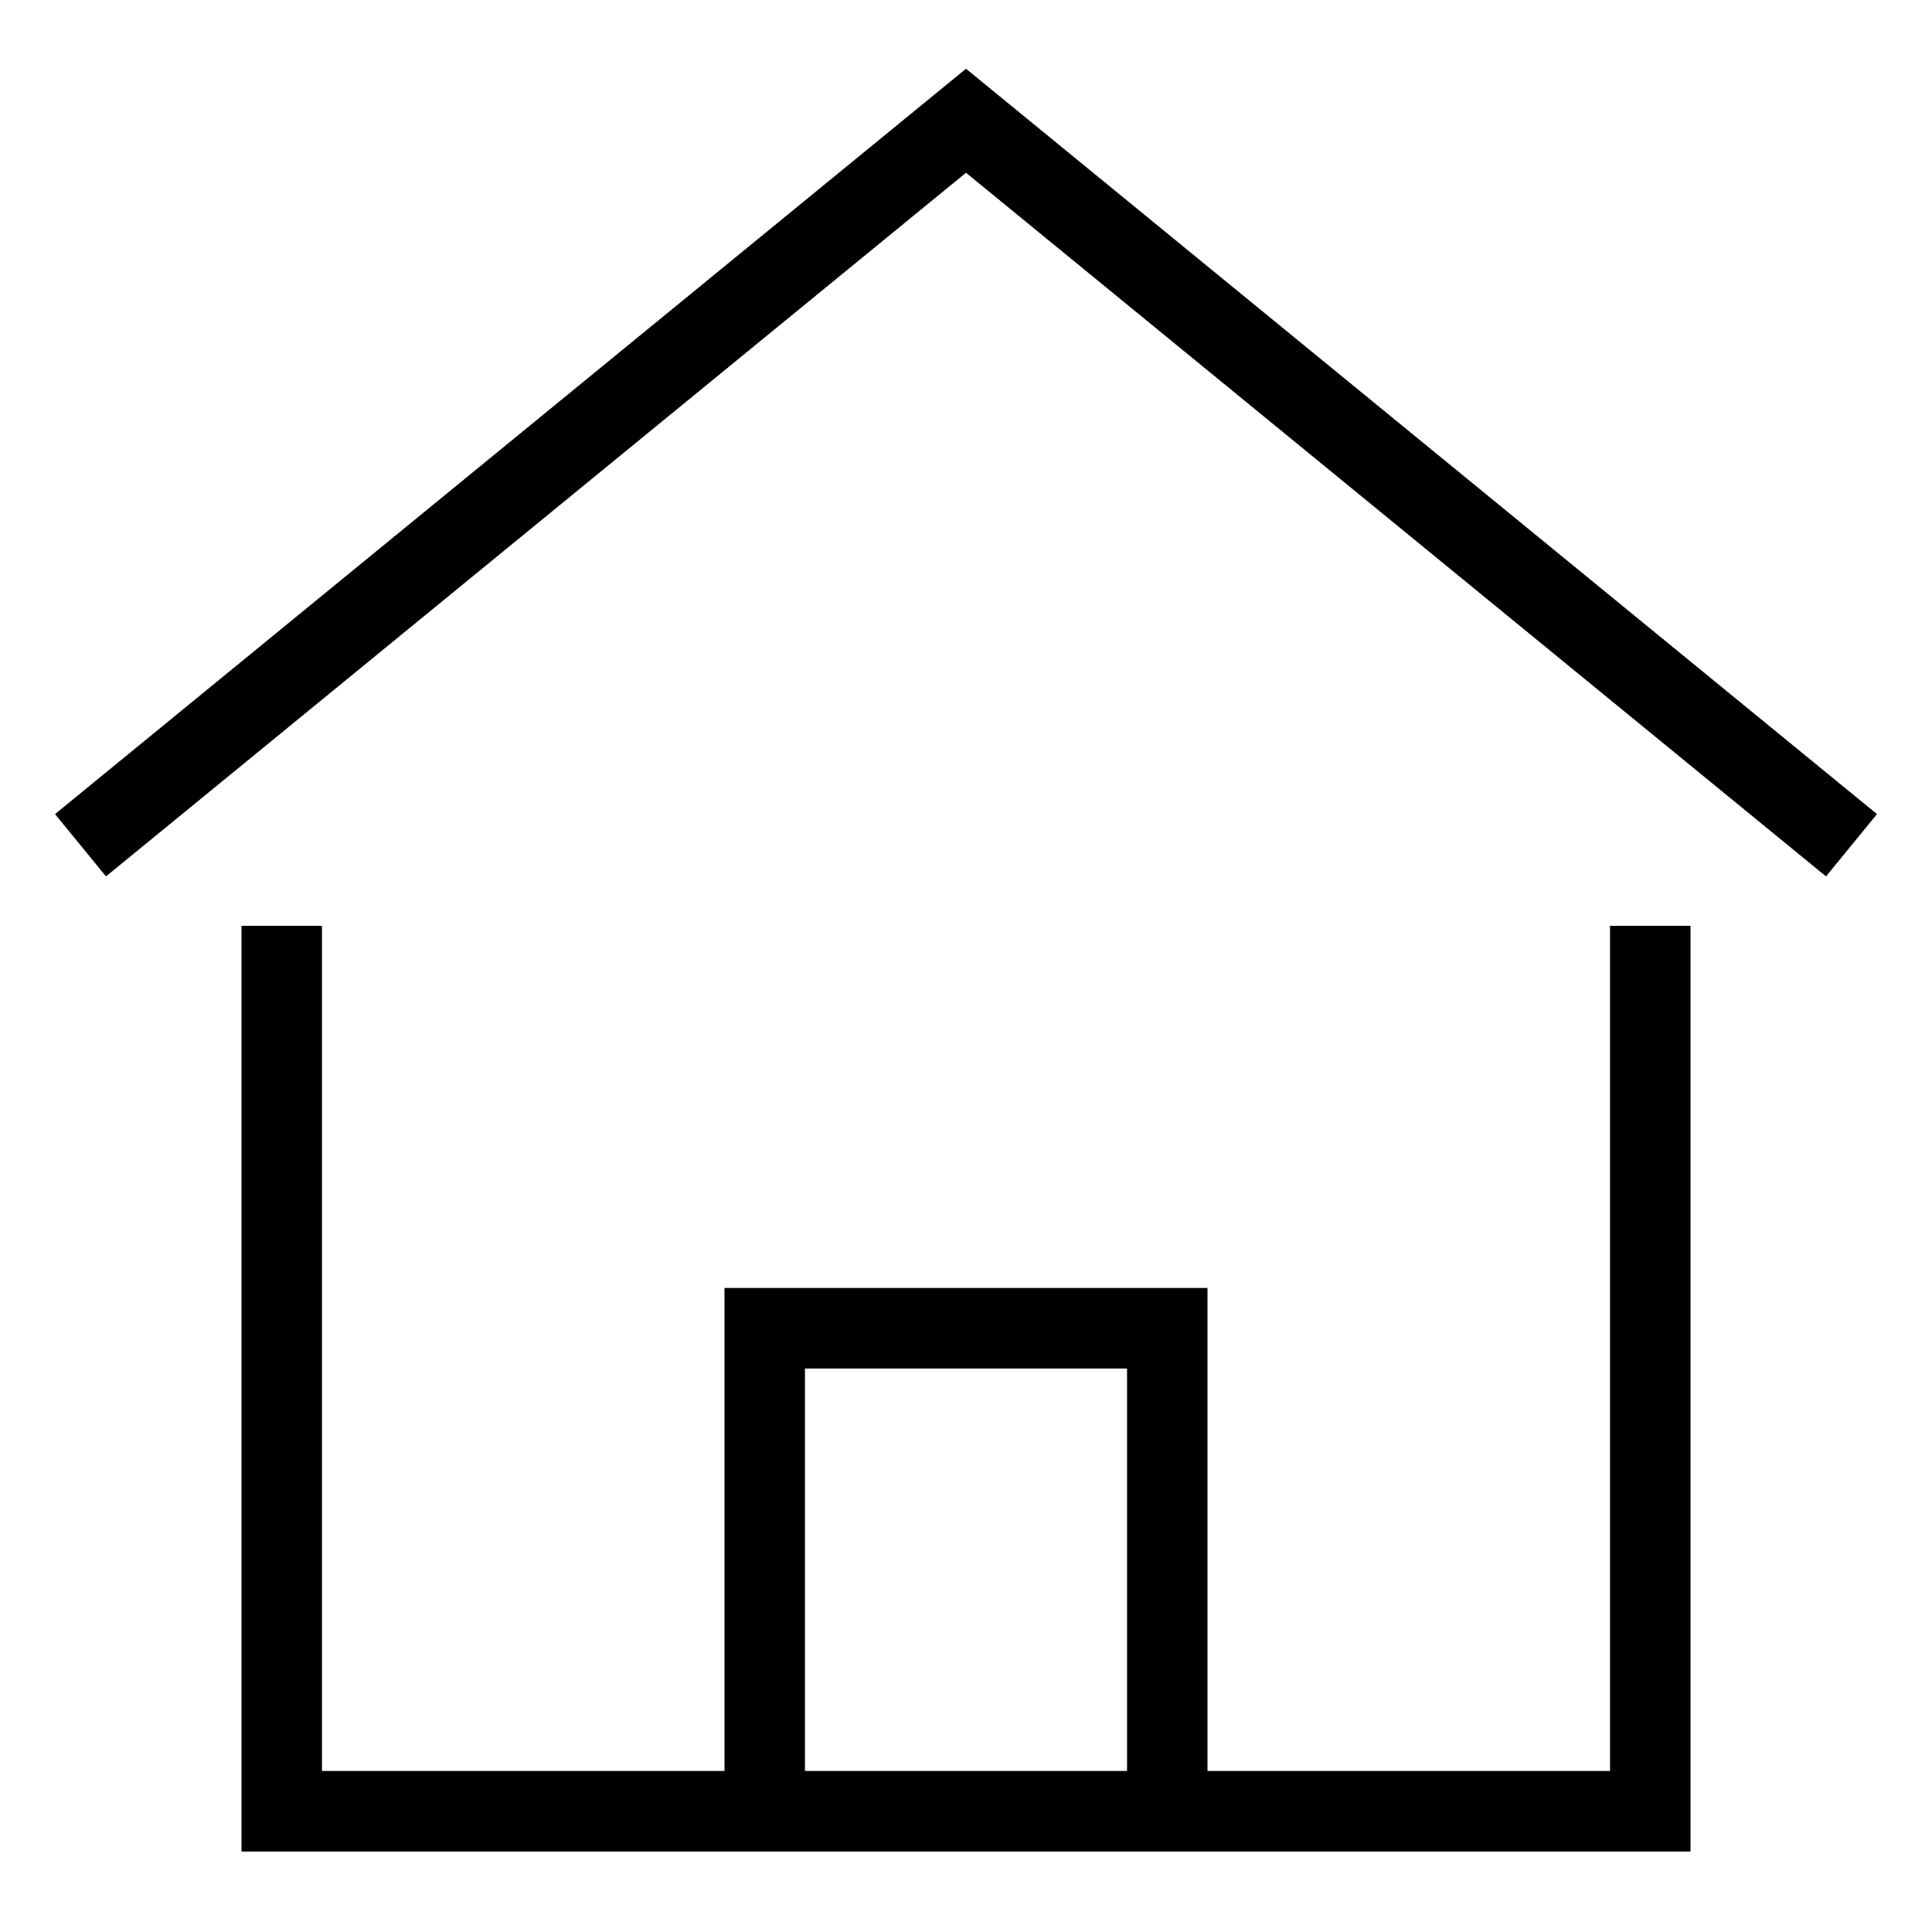 <svg xmlns="http://www.w3.org/2000/svg" xmlns:xlink="http://www.w3.org/1999/xlink" x="0px" y="0px" width="48px" height="48px" viewBox="0 0 48 48"><g stroke-width="2" transform="translate(0, 0)"><polyline data-cap="butt" data-color="color-2" points="2 21 24 3 46 21" fill="none" stroke="#000000" stroke-miterlimit="10" stroke-width="2" stroke-linecap="butt" stroke-linejoin="miter"></polyline><polyline data-cap="butt" points="19 45 19 33 29 33 29 45" fill="none" stroke="#000000" stroke-miterlimit="10" stroke-width="2" stroke-linecap="butt" stroke-linejoin="miter"></polyline><polyline points="7 24 7 45 41 45 41 24" fill="none" stroke="#000000" stroke-linecap="square" stroke-miterlimit="10" stroke-width="2" stroke-linejoin="miter"></polyline></g></svg>